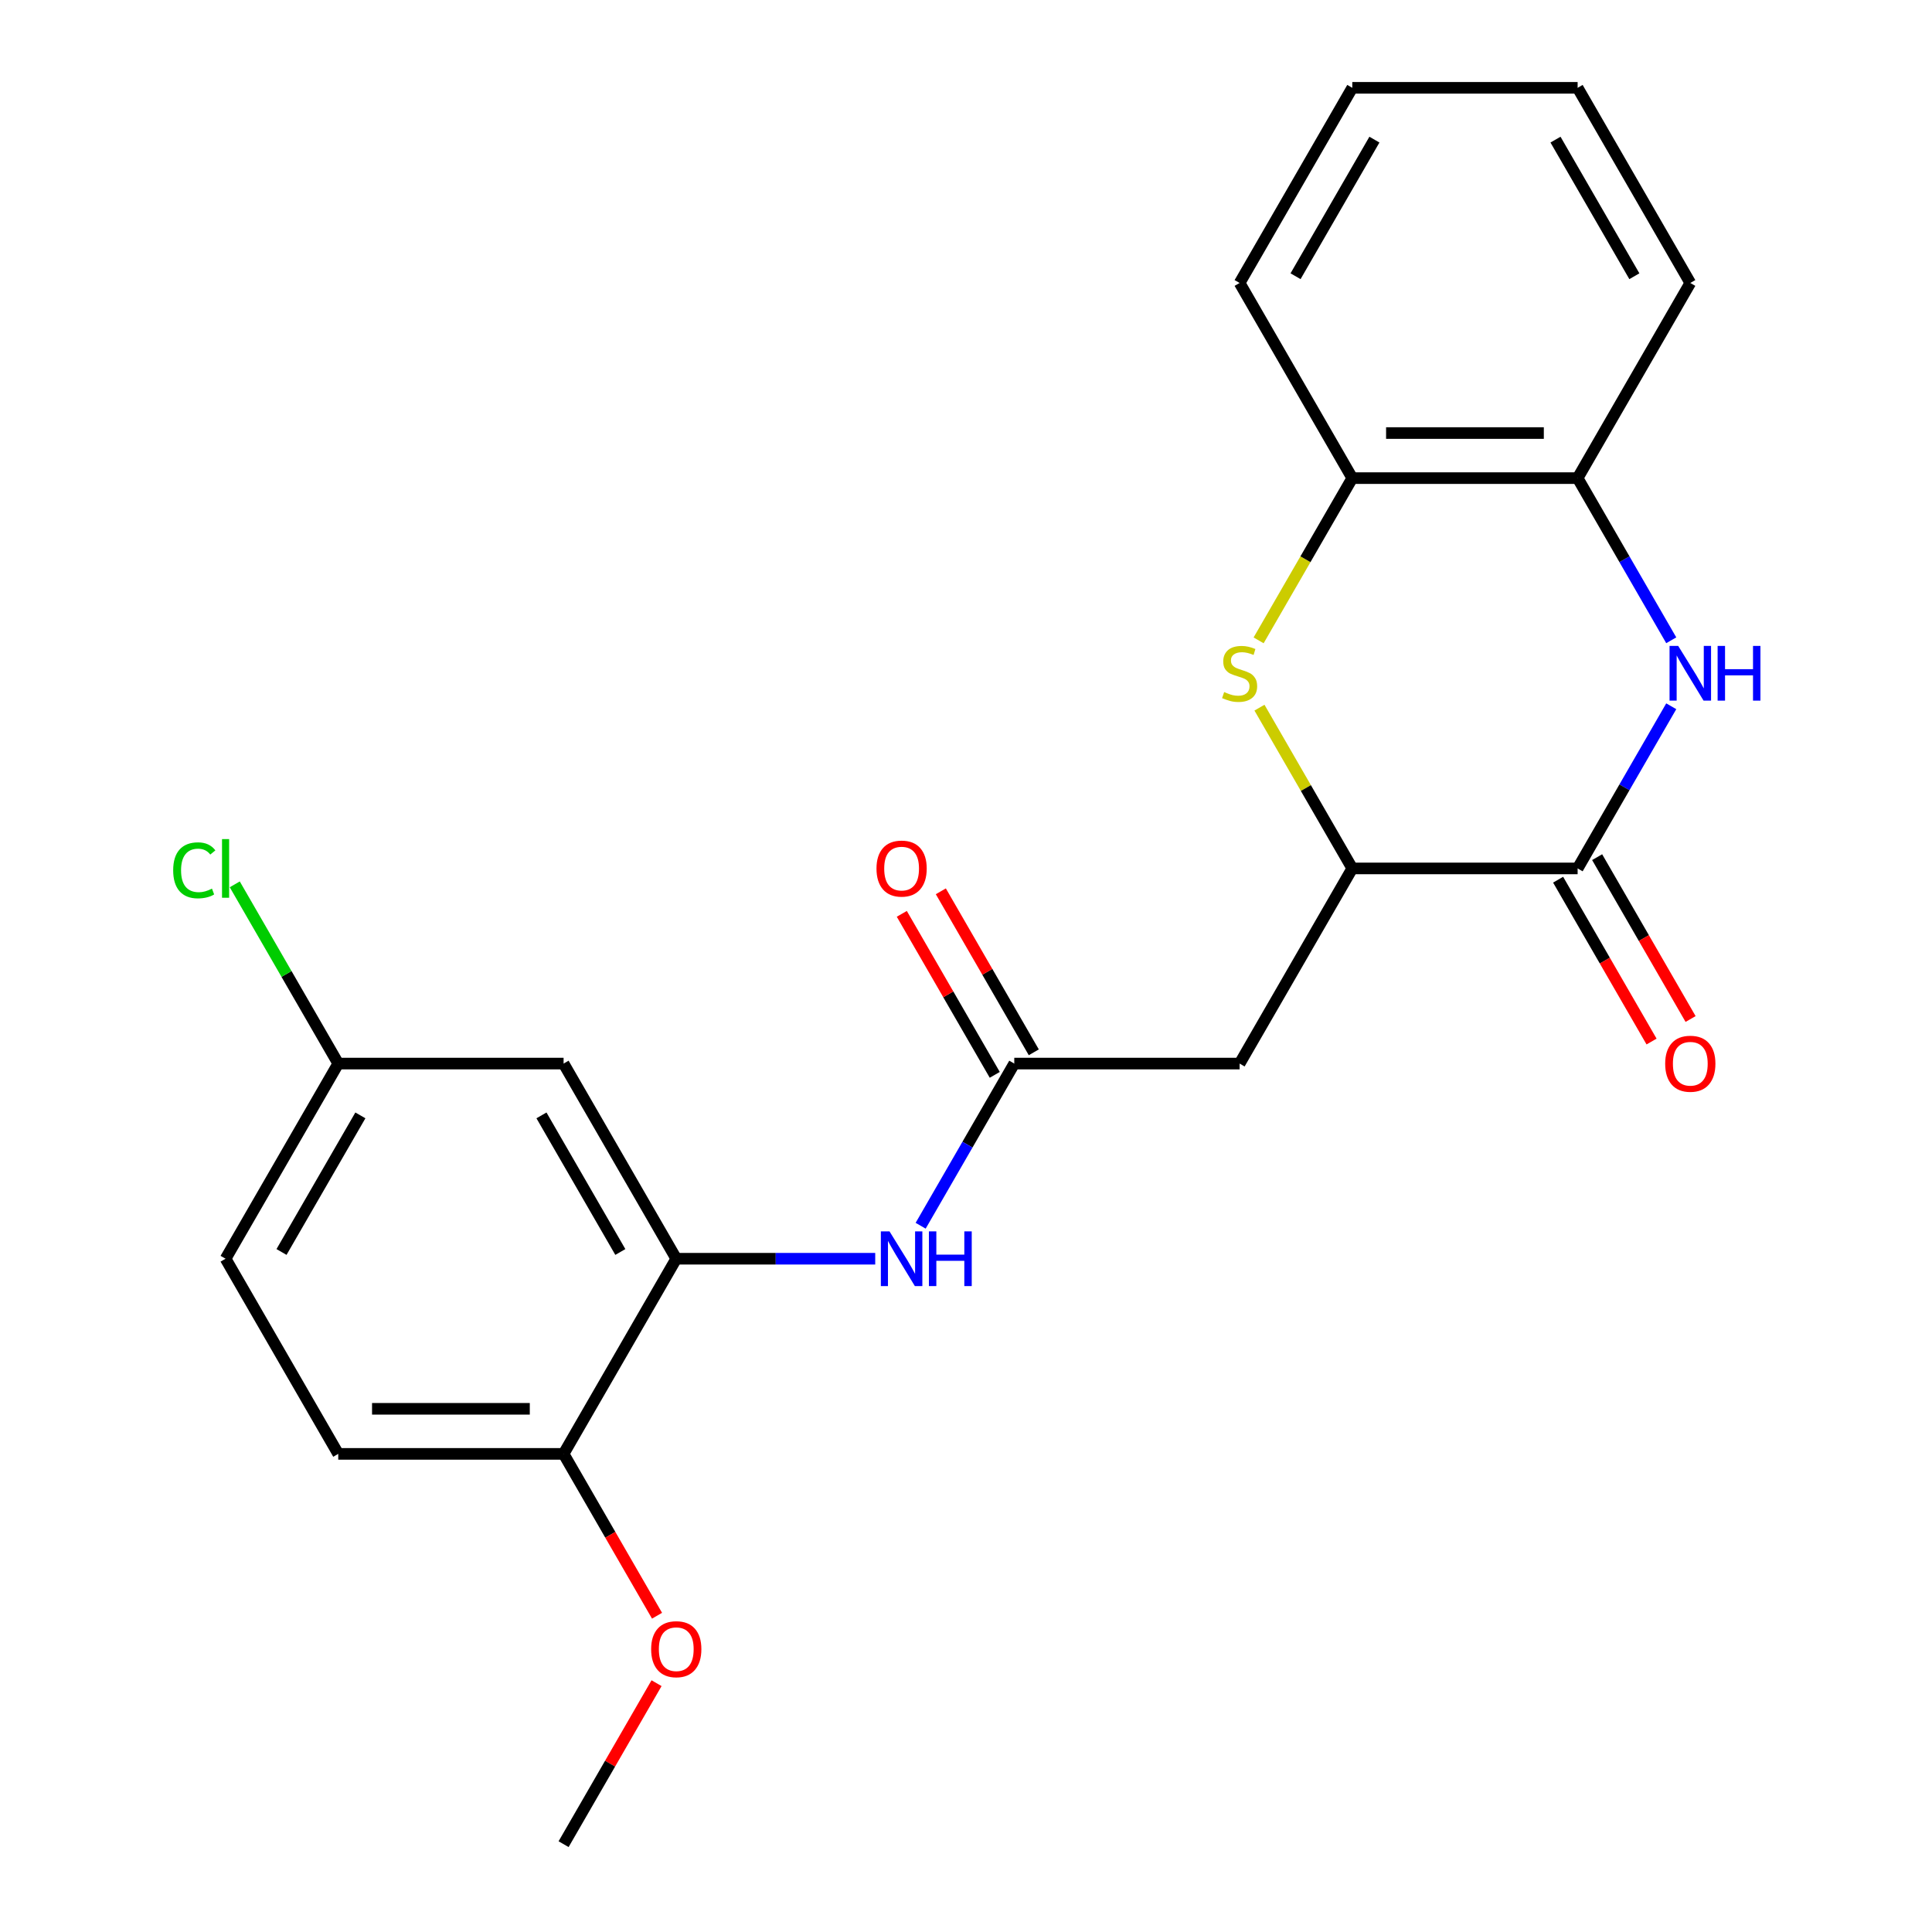 <?xml version='1.0' encoding='iso-8859-1'?>
<svg version='1.1' baseProfile='full'
              xmlns='http://www.w3.org/2000/svg'
                      xmlns:rdkit='http://www.rdkit.org/xml'
                      xmlns:xlink='http://www.w3.org/1999/xlink'
                  xml:space='preserve'
width='1000px' height='1000px' viewBox='0 0 1000 1000'>
<!-- END OF HEADER -->
<rect style='opacity:1.0;fill:#FFFFFF;stroke:none' width='1000' height='1000' x='0' y='0'> </rect>
<path class='bond-0' d='M 865.037,365.561 L 840.807,407.528' style='fill:none;fill-rule:evenodd;stroke:#0000FF;stroke-width:6px;stroke-linecap:butt;stroke-linejoin:miter;stroke-opacity:1' />
<path class='bond-0' d='M 840.807,407.528 L 816.577,449.495' style='fill:none;fill-rule:evenodd;stroke:#000000;stroke-width:6px;stroke-linecap:butt;stroke-linejoin:miter;stroke-opacity:1' />
<path class='bond-7' d='M 865.037,331.409 L 840.807,289.442' style='fill:none;fill-rule:evenodd;stroke:#0000FF;stroke-width:6px;stroke-linecap:butt;stroke-linejoin:miter;stroke-opacity:1' />
<path class='bond-7' d='M 840.807,289.442 L 816.577,247.475' style='fill:none;fill-rule:evenodd;stroke:#000000;stroke-width:6px;stroke-linecap:butt;stroke-linejoin:miter;stroke-opacity:1' />
<path class='bond-2' d='M 816.577,449.495 L 699.941,449.495' style='fill:none;fill-rule:evenodd;stroke:#000000;stroke-width:6px;stroke-linecap:butt;stroke-linejoin:miter;stroke-opacity:1' />
<path class='bond-11' d='M 806.476,455.327 L 830.66,497.214' style='fill:none;fill-rule:evenodd;stroke:#000000;stroke-width:6px;stroke-linecap:butt;stroke-linejoin:miter;stroke-opacity:1' />
<path class='bond-11' d='M 830.66,497.214 L 854.843,539.101' style='fill:none;fill-rule:evenodd;stroke:#FF0000;stroke-width:6px;stroke-linecap:butt;stroke-linejoin:miter;stroke-opacity:1' />
<path class='bond-11' d='M 826.678,443.663 L 850.862,485.55' style='fill:none;fill-rule:evenodd;stroke:#000000;stroke-width:6px;stroke-linecap:butt;stroke-linejoin:miter;stroke-opacity:1' />
<path class='bond-11' d='M 850.862,485.55 L 875.045,527.437' style='fill:none;fill-rule:evenodd;stroke:#FF0000;stroke-width:6px;stroke-linecap:butt;stroke-linejoin:miter;stroke-opacity:1' />
<path class='bond-1' d='M 651.458,331.449 L 675.7,289.462' style='fill:none;fill-rule:evenodd;stroke:#CCCC00;stroke-width:6px;stroke-linecap:butt;stroke-linejoin:miter;stroke-opacity:1' />
<path class='bond-1' d='M 675.7,289.462 L 699.941,247.475' style='fill:none;fill-rule:evenodd;stroke:#000000;stroke-width:6px;stroke-linecap:butt;stroke-linejoin:miter;stroke-opacity:1' />
<path class='bond-23' d='M 651.897,366.281 L 675.919,407.888' style='fill:none;fill-rule:evenodd;stroke:#CCCC00;stroke-width:6px;stroke-linecap:butt;stroke-linejoin:miter;stroke-opacity:1' />
<path class='bond-23' d='M 675.919,407.888 L 699.941,449.495' style='fill:none;fill-rule:evenodd;stroke:#000000;stroke-width:6px;stroke-linecap:butt;stroke-linejoin:miter;stroke-opacity:1' />
<path class='bond-3' d='M 699.941,449.495 L 641.623,550.505' style='fill:none;fill-rule:evenodd;stroke:#000000;stroke-width:6px;stroke-linecap:butt;stroke-linejoin:miter;stroke-opacity:1' />
<path class='bond-4' d='M 641.623,550.505 L 524.986,550.505' style='fill:none;fill-rule:evenodd;stroke:#000000;stroke-width:6px;stroke-linecap:butt;stroke-linejoin:miter;stroke-opacity:1' />
<path class='bond-6' d='M 524.986,550.505 L 500.757,592.472' style='fill:none;fill-rule:evenodd;stroke:#000000;stroke-width:6px;stroke-linecap:butt;stroke-linejoin:miter;stroke-opacity:1' />
<path class='bond-6' d='M 500.757,592.472 L 476.527,634.439' style='fill:none;fill-rule:evenodd;stroke:#0000FF;stroke-width:6px;stroke-linecap:butt;stroke-linejoin:miter;stroke-opacity:1' />
<path class='bond-12' d='M 535.087,544.673 L 511.031,503.006' style='fill:none;fill-rule:evenodd;stroke:#000000;stroke-width:6px;stroke-linecap:butt;stroke-linejoin:miter;stroke-opacity:1' />
<path class='bond-12' d='M 511.031,503.006 L 486.974,461.339' style='fill:none;fill-rule:evenodd;stroke:#FF0000;stroke-width:6px;stroke-linecap:butt;stroke-linejoin:miter;stroke-opacity:1' />
<path class='bond-12' d='M 514.885,556.337 L 490.829,514.67' style='fill:none;fill-rule:evenodd;stroke:#000000;stroke-width:6px;stroke-linecap:butt;stroke-linejoin:miter;stroke-opacity:1' />
<path class='bond-12' d='M 490.829,514.67 L 466.772,473.003' style='fill:none;fill-rule:evenodd;stroke:#FF0000;stroke-width:6px;stroke-linecap:butt;stroke-linejoin:miter;stroke-opacity:1' />
<path class='bond-5' d='M 350.032,651.515 L 401.522,651.515' style='fill:none;fill-rule:evenodd;stroke:#000000;stroke-width:6px;stroke-linecap:butt;stroke-linejoin:miter;stroke-opacity:1' />
<path class='bond-5' d='M 401.522,651.515 L 453.012,651.515' style='fill:none;fill-rule:evenodd;stroke:#0000FF;stroke-width:6px;stroke-linecap:butt;stroke-linejoin:miter;stroke-opacity:1' />
<path class='bond-9' d='M 350.032,651.515 L 291.714,550.505' style='fill:none;fill-rule:evenodd;stroke:#000000;stroke-width:6px;stroke-linecap:butt;stroke-linejoin:miter;stroke-opacity:1' />
<path class='bond-9' d='M 321.082,648.027 L 280.259,577.32' style='fill:none;fill-rule:evenodd;stroke:#000000;stroke-width:6px;stroke-linecap:butt;stroke-linejoin:miter;stroke-opacity:1' />
<path class='bond-10' d='M 350.032,651.515 L 291.714,752.525' style='fill:none;fill-rule:evenodd;stroke:#000000;stroke-width:6px;stroke-linecap:butt;stroke-linejoin:miter;stroke-opacity:1' />
<path class='bond-8' d='M 816.577,247.475 L 699.941,247.475' style='fill:none;fill-rule:evenodd;stroke:#000000;stroke-width:6px;stroke-linecap:butt;stroke-linejoin:miter;stroke-opacity:1' />
<path class='bond-8' d='M 799.082,224.147 L 717.436,224.147' style='fill:none;fill-rule:evenodd;stroke:#000000;stroke-width:6px;stroke-linecap:butt;stroke-linejoin:miter;stroke-opacity:1' />
<path class='bond-18' d='M 816.577,247.475 L 874.896,146.465' style='fill:none;fill-rule:evenodd;stroke:#000000;stroke-width:6px;stroke-linecap:butt;stroke-linejoin:miter;stroke-opacity:1' />
<path class='bond-19' d='M 699.941,247.475 L 641.623,146.465' style='fill:none;fill-rule:evenodd;stroke:#000000;stroke-width:6px;stroke-linecap:butt;stroke-linejoin:miter;stroke-opacity:1' />
<path class='bond-14' d='M 291.714,550.505 L 175.077,550.505' style='fill:none;fill-rule:evenodd;stroke:#000000;stroke-width:6px;stroke-linecap:butt;stroke-linejoin:miter;stroke-opacity:1' />
<path class='bond-13' d='M 291.714,752.525 L 175.077,752.525' style='fill:none;fill-rule:evenodd;stroke:#000000;stroke-width:6px;stroke-linecap:butt;stroke-linejoin:miter;stroke-opacity:1' />
<path class='bond-13' d='M 274.218,729.198 L 192.573,729.198' style='fill:none;fill-rule:evenodd;stroke:#000000;stroke-width:6px;stroke-linecap:butt;stroke-linejoin:miter;stroke-opacity:1' />
<path class='bond-17' d='M 291.714,752.525 L 315.897,794.412' style='fill:none;fill-rule:evenodd;stroke:#000000;stroke-width:6px;stroke-linecap:butt;stroke-linejoin:miter;stroke-opacity:1' />
<path class='bond-17' d='M 315.897,794.412 L 340.081,836.299' style='fill:none;fill-rule:evenodd;stroke:#FF0000;stroke-width:6px;stroke-linecap:butt;stroke-linejoin:miter;stroke-opacity:1' />
<path class='bond-15' d='M 175.077,752.525 L 116.759,651.515' style='fill:none;fill-rule:evenodd;stroke:#000000;stroke-width:6px;stroke-linecap:butt;stroke-linejoin:miter;stroke-opacity:1' />
<path class='bond-16' d='M 175.077,550.505 L 148.296,504.119' style='fill:none;fill-rule:evenodd;stroke:#000000;stroke-width:6px;stroke-linecap:butt;stroke-linejoin:miter;stroke-opacity:1' />
<path class='bond-16' d='M 148.296,504.119 L 121.515,457.732' style='fill:none;fill-rule:evenodd;stroke:#00CC00;stroke-width:6px;stroke-linecap:butt;stroke-linejoin:miter;stroke-opacity:1' />
<path class='bond-25' d='M 175.077,550.505 L 116.759,651.515' style='fill:none;fill-rule:evenodd;stroke:#000000;stroke-width:6px;stroke-linecap:butt;stroke-linejoin:miter;stroke-opacity:1' />
<path class='bond-25' d='M 186.531,577.32 L 145.709,648.027' style='fill:none;fill-rule:evenodd;stroke:#000000;stroke-width:6px;stroke-linecap:butt;stroke-linejoin:miter;stroke-opacity:1' />
<path class='bond-20' d='M 339.827,871.211 L 315.77,912.878' style='fill:none;fill-rule:evenodd;stroke:#FF0000;stroke-width:6px;stroke-linecap:butt;stroke-linejoin:miter;stroke-opacity:1' />
<path class='bond-20' d='M 315.77,912.878 L 291.714,954.545' style='fill:none;fill-rule:evenodd;stroke:#000000;stroke-width:6px;stroke-linecap:butt;stroke-linejoin:miter;stroke-opacity:1' />
<path class='bond-21' d='M 874.896,146.465 L 816.577,45.455' style='fill:none;fill-rule:evenodd;stroke:#000000;stroke-width:6px;stroke-linecap:butt;stroke-linejoin:miter;stroke-opacity:1' />
<path class='bond-21' d='M 845.946,142.977 L 805.123,72.27' style='fill:none;fill-rule:evenodd;stroke:#000000;stroke-width:6px;stroke-linecap:butt;stroke-linejoin:miter;stroke-opacity:1' />
<path class='bond-24' d='M 641.623,146.465 L 699.941,45.455' style='fill:none;fill-rule:evenodd;stroke:#000000;stroke-width:6px;stroke-linecap:butt;stroke-linejoin:miter;stroke-opacity:1' />
<path class='bond-24' d='M 670.573,142.977 L 711.395,72.27' style='fill:none;fill-rule:evenodd;stroke:#000000;stroke-width:6px;stroke-linecap:butt;stroke-linejoin:miter;stroke-opacity:1' />
<path class='bond-22' d='M 816.577,45.455 L 699.941,45.455' style='fill:none;fill-rule:evenodd;stroke:#000000;stroke-width:6px;stroke-linecap:butt;stroke-linejoin:miter;stroke-opacity:1' />
<path  class='atom-0' d='M 868.636 334.325
L 877.916 349.325
Q 878.836 350.805, 880.316 353.485
Q 881.796 356.165, 881.876 356.325
L 881.876 334.325
L 885.636 334.325
L 885.636 362.645
L 881.756 362.645
L 871.796 346.245
Q 870.636 344.325, 869.396 342.125
Q 868.196 339.925, 867.836 339.245
L 867.836 362.645
L 864.156 362.645
L 864.156 334.325
L 868.636 334.325
' fill='#0000FF'/>
<path  class='atom-0' d='M 889.036 334.325
L 892.876 334.325
L 892.876 346.365
L 907.356 346.365
L 907.356 334.325
L 911.196 334.325
L 911.196 362.645
L 907.356 362.645
L 907.356 349.565
L 892.876 349.565
L 892.876 362.645
L 889.036 362.645
L 889.036 334.325
' fill='#0000FF'/>
<path  class='atom-2' d='M 633.623 358.205
Q 633.943 358.325, 635.263 358.885
Q 636.583 359.445, 638.023 359.805
Q 639.503 360.125, 640.943 360.125
Q 643.623 360.125, 645.183 358.845
Q 646.743 357.525, 646.743 355.245
Q 646.743 353.685, 645.943 352.725
Q 645.183 351.765, 643.983 351.245
Q 642.783 350.725, 640.783 350.125
Q 638.263 349.365, 636.743 348.645
Q 635.263 347.925, 634.183 346.405
Q 633.143 344.885, 633.143 342.325
Q 633.143 338.765, 635.543 336.565
Q 637.983 334.365, 642.783 334.365
Q 646.063 334.365, 649.783 335.925
L 648.863 339.005
Q 645.463 337.605, 642.903 337.605
Q 640.143 337.605, 638.623 338.765
Q 637.103 339.885, 637.143 341.845
Q 637.143 343.365, 637.903 344.285
Q 638.703 345.205, 639.823 345.725
Q 640.983 346.245, 642.903 346.845
Q 645.463 347.645, 646.983 348.445
Q 648.503 349.245, 649.583 350.885
Q 650.703 352.485, 650.703 355.245
Q 650.703 359.165, 648.063 361.285
Q 645.463 363.365, 641.103 363.365
Q 638.583 363.365, 636.663 362.805
Q 634.783 362.285, 632.543 361.365
L 633.623 358.205
' fill='#CCCC00'/>
<path  class='atom-7' d='M 460.408 637.355
L 469.688 652.355
Q 470.608 653.835, 472.088 656.515
Q 473.568 659.195, 473.648 659.355
L 473.648 637.355
L 477.408 637.355
L 477.408 665.675
L 473.528 665.675
L 463.568 649.275
Q 462.408 647.355, 461.168 645.155
Q 459.968 642.955, 459.608 642.275
L 459.608 665.675
L 455.928 665.675
L 455.928 637.355
L 460.408 637.355
' fill='#0000FF'/>
<path  class='atom-7' d='M 480.808 637.355
L 484.648 637.355
L 484.648 649.395
L 499.128 649.395
L 499.128 637.355
L 502.968 637.355
L 502.968 665.675
L 499.128 665.675
L 499.128 652.595
L 484.648 652.595
L 484.648 665.675
L 480.808 665.675
L 480.808 637.355
' fill='#0000FF'/>
<path  class='atom-12' d='M 861.896 550.585
Q 861.896 543.785, 865.256 539.985
Q 868.616 536.185, 874.896 536.185
Q 881.176 536.185, 884.536 539.985
Q 887.896 543.785, 887.896 550.585
Q 887.896 557.465, 884.496 561.385
Q 881.096 565.265, 874.896 565.265
Q 868.656 565.265, 865.256 561.385
Q 861.896 557.505, 861.896 550.585
M 874.896 562.065
Q 879.216 562.065, 881.536 559.185
Q 883.896 556.265, 883.896 550.585
Q 883.896 545.025, 881.536 542.225
Q 879.216 539.385, 874.896 539.385
Q 870.576 539.385, 868.216 542.185
Q 865.896 544.985, 865.896 550.585
Q 865.896 556.305, 868.216 559.185
Q 870.576 562.065, 874.896 562.065
' fill='#FF0000'/>
<path  class='atom-13' d='M 453.668 449.575
Q 453.668 442.775, 457.028 438.975
Q 460.388 435.175, 466.668 435.175
Q 472.948 435.175, 476.308 438.975
Q 479.668 442.775, 479.668 449.575
Q 479.668 456.455, 476.268 460.375
Q 472.868 464.255, 466.668 464.255
Q 460.428 464.255, 457.028 460.375
Q 453.668 456.495, 453.668 449.575
M 466.668 461.055
Q 470.988 461.055, 473.308 458.175
Q 475.668 455.255, 475.668 449.575
Q 475.668 444.015, 473.308 441.215
Q 470.988 438.375, 466.668 438.375
Q 462.348 438.375, 459.988 441.175
Q 457.668 443.975, 457.668 449.575
Q 457.668 455.295, 459.988 458.175
Q 462.348 461.055, 466.668 461.055
' fill='#FF0000'/>
<path  class='atom-17' d='M 89.639 450.475
Q 89.639 443.435, 92.919 439.755
Q 96.239 436.035, 102.519 436.035
Q 108.359 436.035, 111.479 440.155
L 108.839 442.315
Q 106.559 439.315, 102.519 439.315
Q 98.239 439.315, 95.959 442.195
Q 93.719 445.035, 93.719 450.475
Q 93.719 456.075, 96.039 458.955
Q 98.399 461.835, 102.959 461.835
Q 106.079 461.835, 109.719 459.955
L 110.839 462.955
Q 109.359 463.915, 107.119 464.475
Q 104.879 465.035, 102.399 465.035
Q 96.239 465.035, 92.919 461.275
Q 89.639 457.515, 89.639 450.475
' fill='#00CC00'/>
<path  class='atom-17' d='M 114.919 434.315
L 118.599 434.315
L 118.599 464.675
L 114.919 464.675
L 114.919 434.315
' fill='#00CC00'/>
<path  class='atom-18' d='M 337.032 853.615
Q 337.032 846.815, 340.392 843.015
Q 343.752 839.215, 350.032 839.215
Q 356.312 839.215, 359.672 843.015
Q 363.032 846.815, 363.032 853.615
Q 363.032 860.495, 359.632 864.415
Q 356.232 868.295, 350.032 868.295
Q 343.792 868.295, 340.392 864.415
Q 337.032 860.535, 337.032 853.615
M 350.032 865.095
Q 354.352 865.095, 356.672 862.215
Q 359.032 859.295, 359.032 853.615
Q 359.032 848.055, 356.672 845.255
Q 354.352 842.415, 350.032 842.415
Q 345.712 842.415, 343.352 845.215
Q 341.032 848.015, 341.032 853.615
Q 341.032 859.335, 343.352 862.215
Q 345.712 865.095, 350.032 865.095
' fill='#FF0000'/>
</svg>
